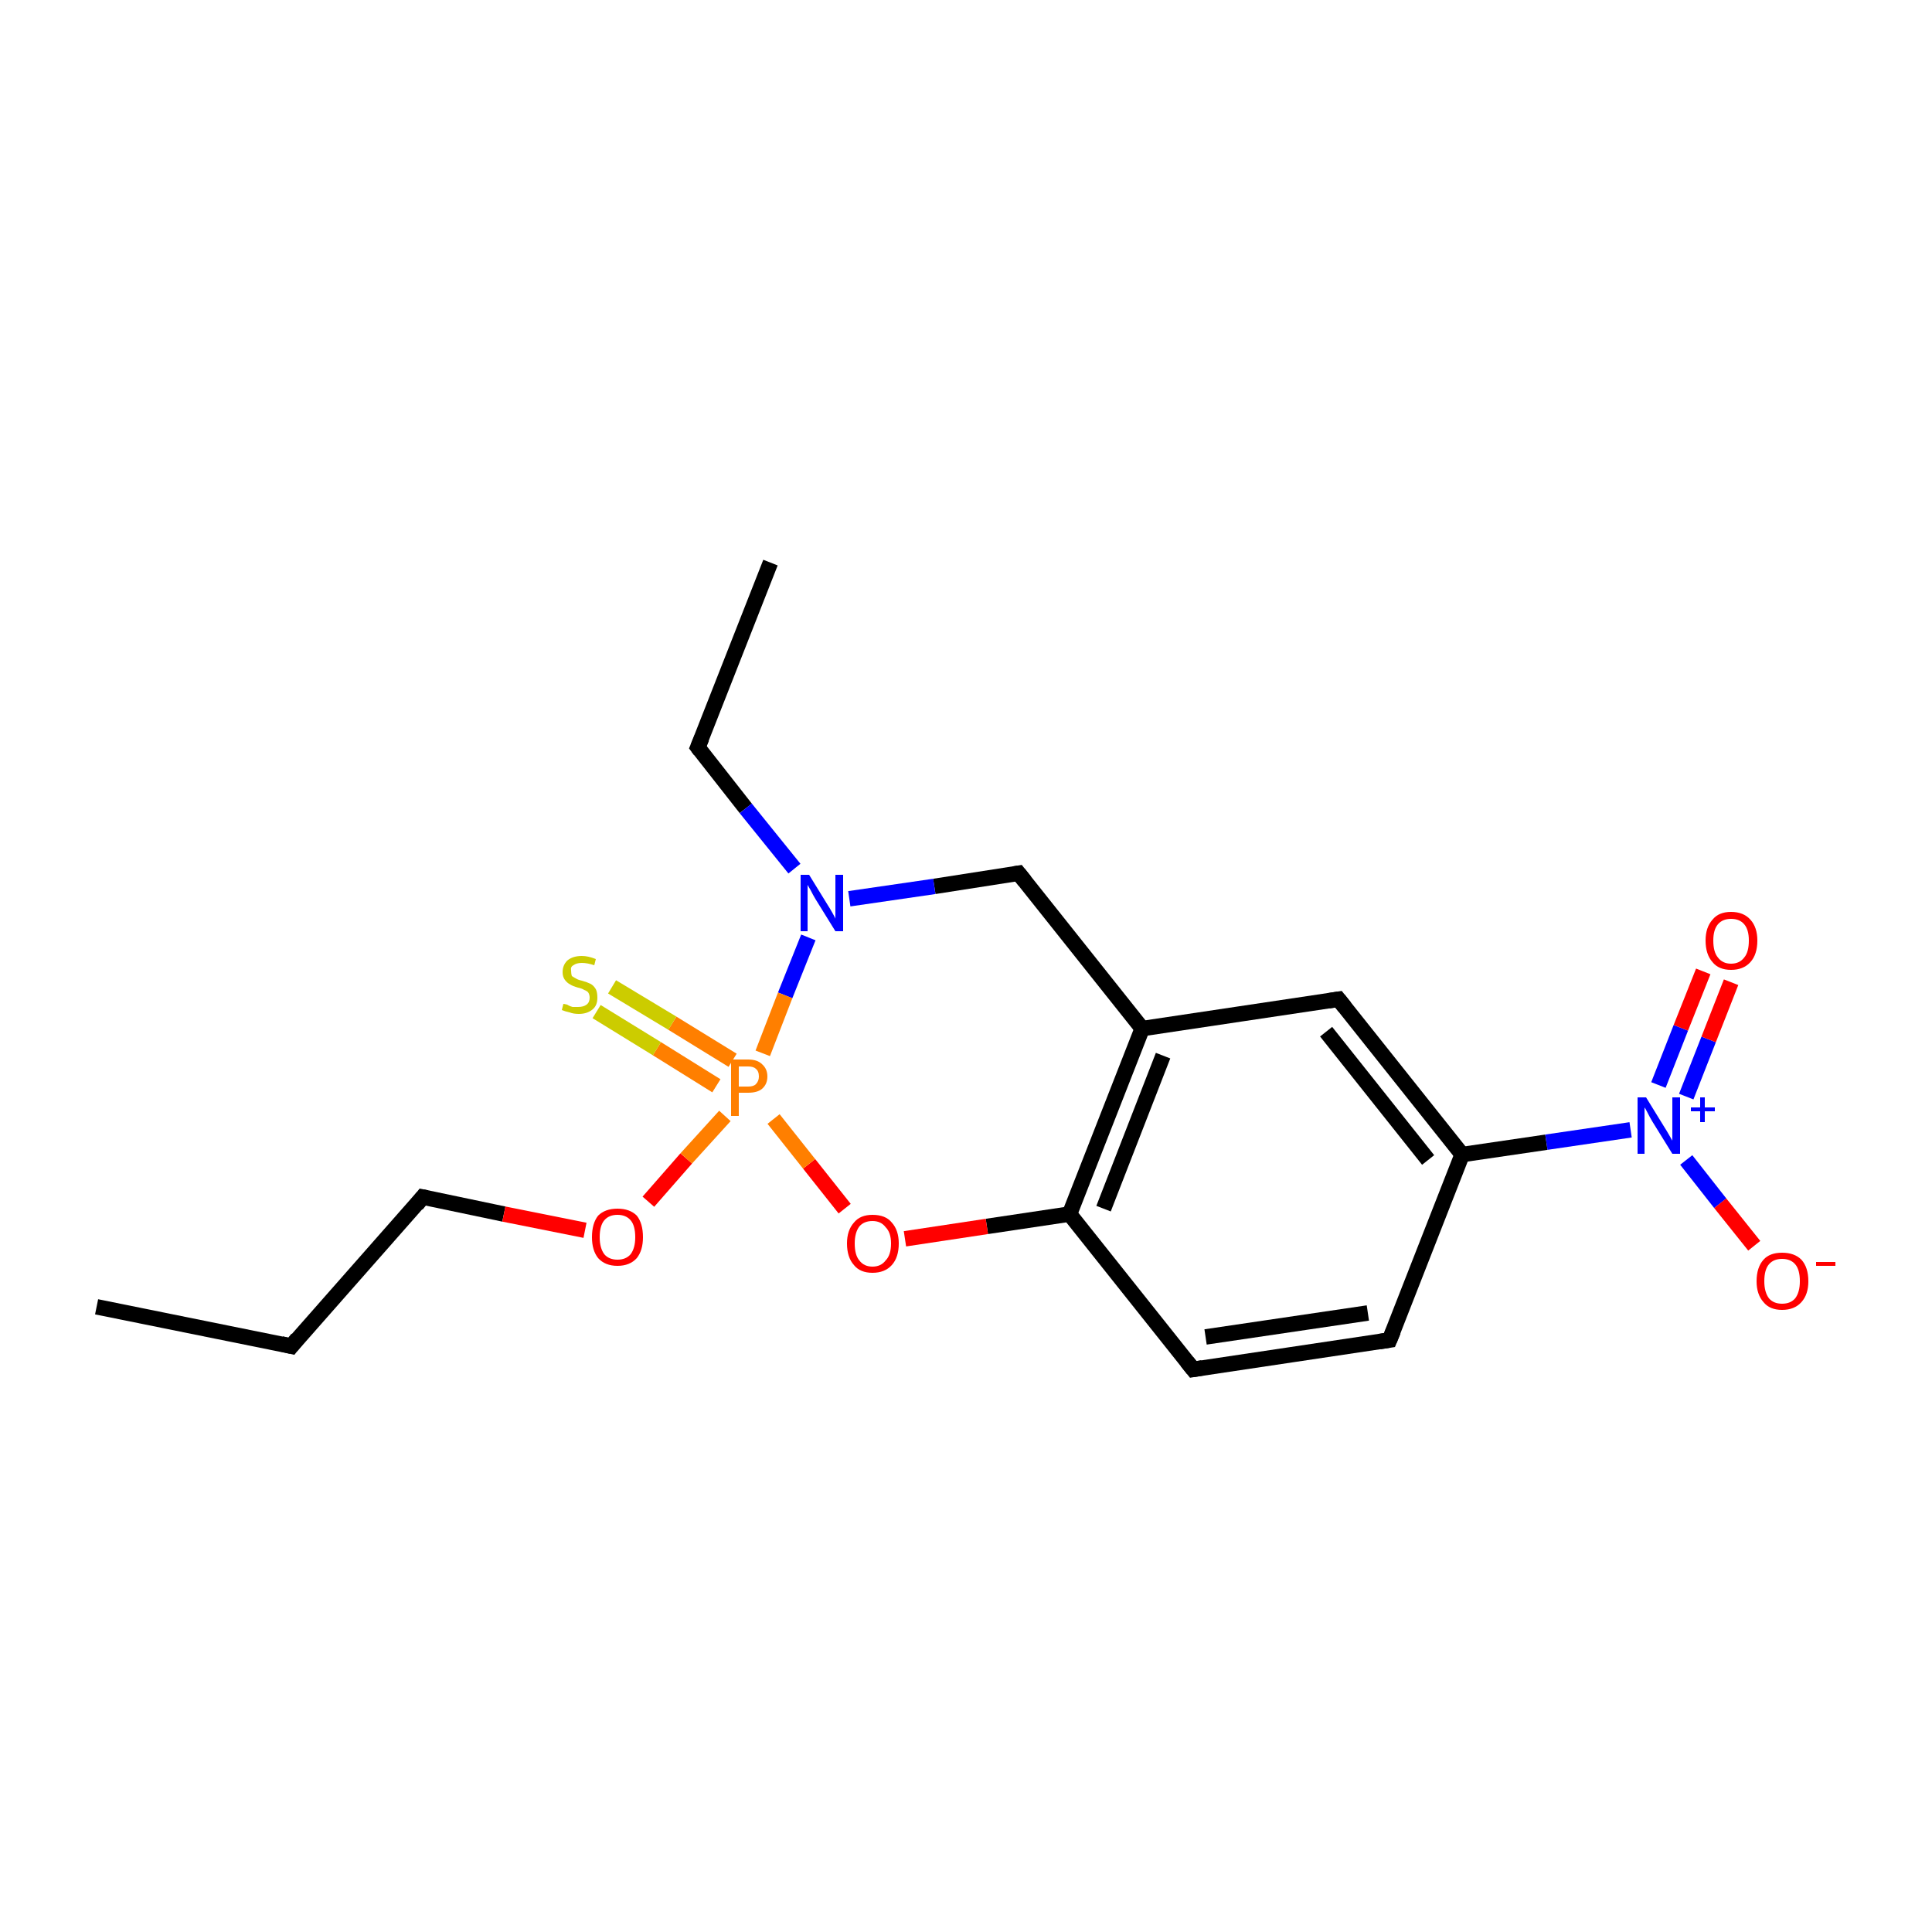 <?xml version='1.0' encoding='iso-8859-1'?>
<svg version='1.1' baseProfile='full'
              xmlns='http://www.w3.org/2000/svg'
                      xmlns:rdkit='http://www.rdkit.org/xml'
                      xmlns:xlink='http://www.w3.org/1999/xlink'
                  xml:space='preserve'
width='250px' height='250px' viewBox='0 0 250 250'>
<!-- END OF HEADER -->
<rect style='opacity:1.0;fill:#FFFFFF;stroke:none' width='250.0' height='250.0' x='0.0' y='0.0'> </rect>
<path class='bond-0 atom-0 atom-2' d='M 12.5,169.1 L 37.7,174.2' style='fill:none;fill-rule:evenodd;stroke:#000000;stroke-width:2.0px;stroke-linecap:butt;stroke-linejoin:miter;stroke-opacity:1' />
<path class='bond-1 atom-1 atom-3' d='M 99.7,72.8 L 90.3,96.7' style='fill:none;fill-rule:evenodd;stroke:#000000;stroke-width:2.0px;stroke-linecap:butt;stroke-linejoin:miter;stroke-opacity:1' />
<path class='bond-2 atom-2 atom-6' d='M 37.7,174.2 L 54.7,154.9' style='fill:none;fill-rule:evenodd;stroke:#000000;stroke-width:2.0px;stroke-linecap:butt;stroke-linejoin:miter;stroke-opacity:1' />
<path class='bond-3 atom-3 atom-12' d='M 90.3,96.7 L 96.5,104.6' style='fill:none;fill-rule:evenodd;stroke:#000000;stroke-width:2.0px;stroke-linecap:butt;stroke-linejoin:miter;stroke-opacity:1' />
<path class='bond-3 atom-3 atom-12' d='M 96.5,104.6 L 102.8,112.4' style='fill:none;fill-rule:evenodd;stroke:#0000FF;stroke-width:2.0px;stroke-linecap:butt;stroke-linejoin:miter;stroke-opacity:1' />
<path class='bond-4 atom-4 atom-5' d='M 179.8,173.4 L 154.4,177.2' style='fill:none;fill-rule:evenodd;stroke:#000000;stroke-width:2.0px;stroke-linecap:butt;stroke-linejoin:miter;stroke-opacity:1' />
<path class='bond-4 atom-4 atom-5' d='M 177.0,169.9 L 156.0,173.0' style='fill:none;fill-rule:evenodd;stroke:#000000;stroke-width:2.0px;stroke-linecap:butt;stroke-linejoin:miter;stroke-opacity:1' />
<path class='bond-5 atom-4 atom-10' d='M 179.8,173.4 L 189.2,149.4' style='fill:none;fill-rule:evenodd;stroke:#000000;stroke-width:2.0px;stroke-linecap:butt;stroke-linejoin:miter;stroke-opacity:1' />
<path class='bond-6 atom-5 atom-11' d='M 154.4,177.2 L 138.4,157.1' style='fill:none;fill-rule:evenodd;stroke:#000000;stroke-width:2.0px;stroke-linecap:butt;stroke-linejoin:miter;stroke-opacity:1' />
<path class='bond-7 atom-6 atom-16' d='M 54.7,154.9 L 65.2,157.1' style='fill:none;fill-rule:evenodd;stroke:#000000;stroke-width:2.0px;stroke-linecap:butt;stroke-linejoin:miter;stroke-opacity:1' />
<path class='bond-7 atom-6 atom-16' d='M 65.2,157.1 L 75.7,159.2' style='fill:none;fill-rule:evenodd;stroke:#FF0000;stroke-width:2.0px;stroke-linecap:butt;stroke-linejoin:miter;stroke-opacity:1' />
<path class='bond-8 atom-7 atom-9' d='M 173.2,129.3 L 147.8,133.1' style='fill:none;fill-rule:evenodd;stroke:#000000;stroke-width:2.0px;stroke-linecap:butt;stroke-linejoin:miter;stroke-opacity:1' />
<path class='bond-9 atom-7 atom-10' d='M 173.2,129.3 L 189.2,149.4' style='fill:none;fill-rule:evenodd;stroke:#000000;stroke-width:2.0px;stroke-linecap:butt;stroke-linejoin:miter;stroke-opacity:1' />
<path class='bond-9 atom-7 atom-10' d='M 171.6,133.5 L 184.8,150.1' style='fill:none;fill-rule:evenodd;stroke:#000000;stroke-width:2.0px;stroke-linecap:butt;stroke-linejoin:miter;stroke-opacity:1' />
<path class='bond-10 atom-8 atom-9' d='M 131.8,113.0 L 147.8,133.1' style='fill:none;fill-rule:evenodd;stroke:#000000;stroke-width:2.0px;stroke-linecap:butt;stroke-linejoin:miter;stroke-opacity:1' />
<path class='bond-11 atom-8 atom-12' d='M 131.8,113.0 L 120.9,114.7' style='fill:none;fill-rule:evenodd;stroke:#000000;stroke-width:2.0px;stroke-linecap:butt;stroke-linejoin:miter;stroke-opacity:1' />
<path class='bond-11 atom-8 atom-12' d='M 120.9,114.7 L 109.9,116.3' style='fill:none;fill-rule:evenodd;stroke:#0000FF;stroke-width:2.0px;stroke-linecap:butt;stroke-linejoin:miter;stroke-opacity:1' />
<path class='bond-12 atom-9 atom-11' d='M 147.8,133.1 L 138.4,157.1' style='fill:none;fill-rule:evenodd;stroke:#000000;stroke-width:2.0px;stroke-linecap:butt;stroke-linejoin:miter;stroke-opacity:1' />
<path class='bond-12 atom-9 atom-11' d='M 150.5,136.6 L 142.8,156.4' style='fill:none;fill-rule:evenodd;stroke:#000000;stroke-width:2.0px;stroke-linecap:butt;stroke-linejoin:miter;stroke-opacity:1' />
<path class='bond-13 atom-10 atom-13' d='M 189.2,149.4 L 200.1,147.8' style='fill:none;fill-rule:evenodd;stroke:#000000;stroke-width:2.0px;stroke-linecap:butt;stroke-linejoin:miter;stroke-opacity:1' />
<path class='bond-13 atom-10 atom-13' d='M 200.1,147.8 L 211.0,146.2' style='fill:none;fill-rule:evenodd;stroke:#0000FF;stroke-width:2.0px;stroke-linecap:butt;stroke-linejoin:miter;stroke-opacity:1' />
<path class='bond-14 atom-11 atom-17' d='M 138.4,157.1 L 127.7,158.7' style='fill:none;fill-rule:evenodd;stroke:#000000;stroke-width:2.0px;stroke-linecap:butt;stroke-linejoin:miter;stroke-opacity:1' />
<path class='bond-14 atom-11 atom-17' d='M 127.7,158.7 L 117.1,160.3' style='fill:none;fill-rule:evenodd;stroke:#FF0000;stroke-width:2.0px;stroke-linecap:butt;stroke-linejoin:miter;stroke-opacity:1' />
<path class='bond-15 atom-12 atom-18' d='M 104.6,121.3 L 101.6,128.8' style='fill:none;fill-rule:evenodd;stroke:#0000FF;stroke-width:2.0px;stroke-linecap:butt;stroke-linejoin:miter;stroke-opacity:1' />
<path class='bond-15 atom-12 atom-18' d='M 101.6,128.8 L 98.7,136.3' style='fill:none;fill-rule:evenodd;stroke:#FF7F00;stroke-width:2.0px;stroke-linecap:butt;stroke-linejoin:miter;stroke-opacity:1' />
<path class='bond-16 atom-13 atom-14' d='M 218.2,150.1 L 222.6,155.7' style='fill:none;fill-rule:evenodd;stroke:#0000FF;stroke-width:2.0px;stroke-linecap:butt;stroke-linejoin:miter;stroke-opacity:1' />
<path class='bond-16 atom-13 atom-14' d='M 222.6,155.7 L 227.0,161.2' style='fill:none;fill-rule:evenodd;stroke:#FF0000;stroke-width:2.0px;stroke-linecap:butt;stroke-linejoin:miter;stroke-opacity:1' />
<path class='bond-17 atom-13 atom-15' d='M 218.2,141.9 L 221.1,134.5' style='fill:none;fill-rule:evenodd;stroke:#0000FF;stroke-width:2.0px;stroke-linecap:butt;stroke-linejoin:miter;stroke-opacity:1' />
<path class='bond-17 atom-13 atom-15' d='M 221.1,134.5 L 224.0,127.1' style='fill:none;fill-rule:evenodd;stroke:#FF0000;stroke-width:2.0px;stroke-linecap:butt;stroke-linejoin:miter;stroke-opacity:1' />
<path class='bond-17 atom-13 atom-15' d='M 214.6,140.4 L 217.5,133.0' style='fill:none;fill-rule:evenodd;stroke:#0000FF;stroke-width:2.0px;stroke-linecap:butt;stroke-linejoin:miter;stroke-opacity:1' />
<path class='bond-17 atom-13 atom-15' d='M 217.5,133.0 L 220.4,125.7' style='fill:none;fill-rule:evenodd;stroke:#FF0000;stroke-width:2.0px;stroke-linecap:butt;stroke-linejoin:miter;stroke-opacity:1' />
<path class='bond-18 atom-16 atom-18' d='M 83.9,155.5 L 88.8,149.9' style='fill:none;fill-rule:evenodd;stroke:#FF0000;stroke-width:2.0px;stroke-linecap:butt;stroke-linejoin:miter;stroke-opacity:1' />
<path class='bond-18 atom-16 atom-18' d='M 88.8,149.9 L 93.8,144.4' style='fill:none;fill-rule:evenodd;stroke:#FF7F00;stroke-width:2.0px;stroke-linecap:butt;stroke-linejoin:miter;stroke-opacity:1' />
<path class='bond-19 atom-17 atom-18' d='M 109.3,156.4 L 104.7,150.6' style='fill:none;fill-rule:evenodd;stroke:#FF0000;stroke-width:2.0px;stroke-linecap:butt;stroke-linejoin:miter;stroke-opacity:1' />
<path class='bond-19 atom-17 atom-18' d='M 104.7,150.6 L 100.1,144.8' style='fill:none;fill-rule:evenodd;stroke:#FF7F00;stroke-width:2.0px;stroke-linecap:butt;stroke-linejoin:miter;stroke-opacity:1' />
<path class='bond-20 atom-18 atom-19' d='M 94.8,137.2 L 87.0,132.4' style='fill:none;fill-rule:evenodd;stroke:#FF7F00;stroke-width:2.0px;stroke-linecap:butt;stroke-linejoin:miter;stroke-opacity:1' />
<path class='bond-20 atom-18 atom-19' d='M 87.0,132.4 L 79.2,127.7' style='fill:none;fill-rule:evenodd;stroke:#CCCC00;stroke-width:2.0px;stroke-linecap:butt;stroke-linejoin:miter;stroke-opacity:1' />
<path class='bond-20 atom-18 atom-19' d='M 92.7,140.5 L 85.0,135.7' style='fill:none;fill-rule:evenodd;stroke:#FF7F00;stroke-width:2.0px;stroke-linecap:butt;stroke-linejoin:miter;stroke-opacity:1' />
<path class='bond-20 atom-18 atom-19' d='M 85.0,135.7 L 77.2,130.9' style='fill:none;fill-rule:evenodd;stroke:#CCCC00;stroke-width:2.0px;stroke-linecap:butt;stroke-linejoin:miter;stroke-opacity:1' />
<path d='M 36.4,173.9 L 37.7,174.2 L 38.5,173.2' style='fill:none;stroke:#000000;stroke-width:2.0px;stroke-linecap:butt;stroke-linejoin:miter;stroke-opacity:1;' />
<path d='M 90.8,95.5 L 90.3,96.7 L 90.6,97.1' style='fill:none;stroke:#000000;stroke-width:2.0px;stroke-linecap:butt;stroke-linejoin:miter;stroke-opacity:1;' />
<path d='M 178.5,173.6 L 179.8,173.4 L 180.3,172.2' style='fill:none;stroke:#000000;stroke-width:2.0px;stroke-linecap:butt;stroke-linejoin:miter;stroke-opacity:1;' />
<path d='M 155.6,177.0 L 154.4,177.2 L 153.6,176.2' style='fill:none;stroke:#000000;stroke-width:2.0px;stroke-linecap:butt;stroke-linejoin:miter;stroke-opacity:1;' />
<path d='M 53.9,155.9 L 54.7,154.9 L 55.2,155.0' style='fill:none;stroke:#000000;stroke-width:2.0px;stroke-linecap:butt;stroke-linejoin:miter;stroke-opacity:1;' />
<path d='M 171.9,129.5 L 173.2,129.3 L 174.0,130.3' style='fill:none;stroke:#000000;stroke-width:2.0px;stroke-linecap:butt;stroke-linejoin:miter;stroke-opacity:1;' />
<path d='M 132.6,114.0 L 131.8,113.0 L 131.2,113.1' style='fill:none;stroke:#000000;stroke-width:2.0px;stroke-linecap:butt;stroke-linejoin:miter;stroke-opacity:1;' />
<path class='atom-12' d='M 104.7 113.2
L 107.1 117.1
Q 107.3 117.4, 107.7 118.1
Q 108.1 118.8, 108.1 118.9
L 108.1 113.2
L 109.1 113.2
L 109.1 120.5
L 108.1 120.5
L 105.5 116.3
Q 105.2 115.8, 104.9 115.2
Q 104.6 114.7, 104.5 114.5
L 104.5 120.5
L 103.6 120.5
L 103.6 113.2
L 104.7 113.2
' fill='#0000FF'/>
<path class='atom-13' d='M 213.0 142.0
L 215.4 145.9
Q 215.6 146.2, 216.0 146.9
Q 216.4 147.6, 216.4 147.6
L 216.4 142.0
L 217.4 142.0
L 217.4 149.3
L 216.4 149.3
L 213.8 145.1
Q 213.5 144.6, 213.2 144.0
Q 212.9 143.4, 212.8 143.3
L 212.8 149.3
L 211.9 149.3
L 211.9 142.0
L 213.0 142.0
' fill='#0000FF'/>
<path class='atom-13' d='M 218.8 143.3
L 220.0 143.3
L 220.0 142.0
L 220.6 142.0
L 220.6 143.3
L 221.9 143.3
L 221.9 143.8
L 220.6 143.8
L 220.6 145.2
L 220.0 145.2
L 220.0 143.8
L 218.8 143.8
L 218.8 143.3
' fill='#0000FF'/>
<path class='atom-14' d='M 227.3 165.8
Q 227.3 164.0, 228.2 163.0
Q 229.0 162.1, 230.6 162.1
Q 232.2 162.1, 233.1 163.0
Q 234.0 164.0, 234.0 165.8
Q 234.0 167.5, 233.1 168.5
Q 232.2 169.5, 230.6 169.5
Q 229.0 169.5, 228.2 168.5
Q 227.3 167.5, 227.3 165.8
M 230.6 168.7
Q 231.7 168.7, 232.3 168.0
Q 232.9 167.2, 232.9 165.8
Q 232.9 164.3, 232.3 163.6
Q 231.7 162.9, 230.6 162.9
Q 229.5 162.9, 228.9 163.6
Q 228.3 164.3, 228.3 165.8
Q 228.3 167.2, 228.9 168.0
Q 229.5 168.7, 230.6 168.7
' fill='#FF0000'/>
<path class='atom-14' d='M 235.0 163.3
L 237.5 163.3
L 237.5 163.8
L 235.0 163.8
L 235.0 163.3
' fill='#FF0000'/>
<path class='atom-15' d='M 220.7 121.7
Q 220.7 120.0, 221.6 119.0
Q 222.4 118.0, 224.0 118.0
Q 225.6 118.0, 226.5 119.0
Q 227.4 120.0, 227.4 121.7
Q 227.4 123.5, 226.5 124.5
Q 225.6 125.5, 224.0 125.5
Q 222.4 125.5, 221.6 124.5
Q 220.7 123.5, 220.7 121.7
M 224.0 124.7
Q 225.1 124.7, 225.7 123.9
Q 226.3 123.2, 226.3 121.7
Q 226.3 120.3, 225.7 119.6
Q 225.1 118.9, 224.0 118.9
Q 222.9 118.9, 222.3 119.6
Q 221.7 120.3, 221.7 121.7
Q 221.7 123.2, 222.3 123.9
Q 222.9 124.7, 224.0 124.7
' fill='#FF0000'/>
<path class='atom-16' d='M 76.6 160.1
Q 76.6 158.3, 77.4 157.3
Q 78.3 156.4, 79.9 156.4
Q 81.5 156.4, 82.4 157.3
Q 83.2 158.3, 83.2 160.1
Q 83.2 161.8, 82.4 162.8
Q 81.5 163.8, 79.9 163.8
Q 78.3 163.8, 77.4 162.8
Q 76.6 161.8, 76.6 160.1
M 79.9 163.0
Q 81.0 163.0, 81.6 162.3
Q 82.2 161.5, 82.2 160.1
Q 82.2 158.6, 81.6 157.9
Q 81.0 157.2, 79.9 157.2
Q 78.8 157.2, 78.2 157.9
Q 77.6 158.6, 77.6 160.1
Q 77.6 161.5, 78.2 162.3
Q 78.8 163.0, 79.9 163.0
' fill='#FF0000'/>
<path class='atom-17' d='M 109.6 160.9
Q 109.6 159.2, 110.5 158.2
Q 111.3 157.2, 112.9 157.2
Q 114.6 157.2, 115.4 158.2
Q 116.3 159.2, 116.3 160.9
Q 116.3 162.7, 115.4 163.7
Q 114.5 164.7, 112.9 164.7
Q 111.3 164.7, 110.5 163.7
Q 109.6 162.7, 109.6 160.9
M 112.9 163.9
Q 114.0 163.9, 114.6 163.1
Q 115.3 162.4, 115.3 160.9
Q 115.3 159.5, 114.6 158.8
Q 114.0 158.0, 112.9 158.0
Q 111.8 158.0, 111.2 158.7
Q 110.6 159.5, 110.6 160.9
Q 110.6 162.4, 111.2 163.1
Q 111.8 163.9, 112.9 163.9
' fill='#FF0000'/>
<path class='atom-18' d='M 96.8 137.1
Q 98.0 137.1, 98.6 137.7
Q 99.3 138.3, 99.3 139.3
Q 99.3 140.3, 98.6 140.9
Q 98.0 141.4, 96.8 141.4
L 95.6 141.4
L 95.6 144.4
L 94.6 144.4
L 94.6 137.1
L 96.8 137.1
M 96.8 140.6
Q 97.5 140.6, 97.8 140.3
Q 98.2 139.9, 98.2 139.3
Q 98.2 138.6, 97.8 138.3
Q 97.5 138.0, 96.8 138.0
L 95.6 138.0
L 95.6 140.6
L 96.8 140.6
' fill='#FF7F00'/>
<path class='atom-19' d='M 72.9 129.9
Q 73.0 129.9, 73.4 130.0
Q 73.7 130.2, 74.1 130.3
Q 74.5 130.3, 74.8 130.3
Q 75.5 130.3, 75.9 130.0
Q 76.3 129.7, 76.3 129.1
Q 76.3 128.7, 76.1 128.4
Q 75.9 128.2, 75.6 128.1
Q 75.3 127.9, 74.8 127.8
Q 74.1 127.6, 73.8 127.4
Q 73.4 127.2, 73.1 126.8
Q 72.8 126.4, 72.8 125.8
Q 72.8 124.9, 73.4 124.3
Q 74.1 123.7, 75.3 123.7
Q 76.1 123.7, 77.1 124.1
L 76.9 124.9
Q 76.0 124.6, 75.3 124.6
Q 74.6 124.6, 74.2 124.9
Q 73.8 125.1, 73.9 125.6
Q 73.9 126.0, 74.0 126.3
Q 74.3 126.5, 74.5 126.6
Q 74.8 126.8, 75.3 126.9
Q 76.0 127.1, 76.4 127.3
Q 76.8 127.5, 77.1 128.0
Q 77.3 128.4, 77.3 129.1
Q 77.3 130.1, 76.7 130.6
Q 76.0 131.2, 74.9 131.2
Q 74.2 131.2, 73.7 131.0
Q 73.2 130.9, 72.7 130.7
L 72.9 129.9
' fill='#CCCC00'/>
</svg>
